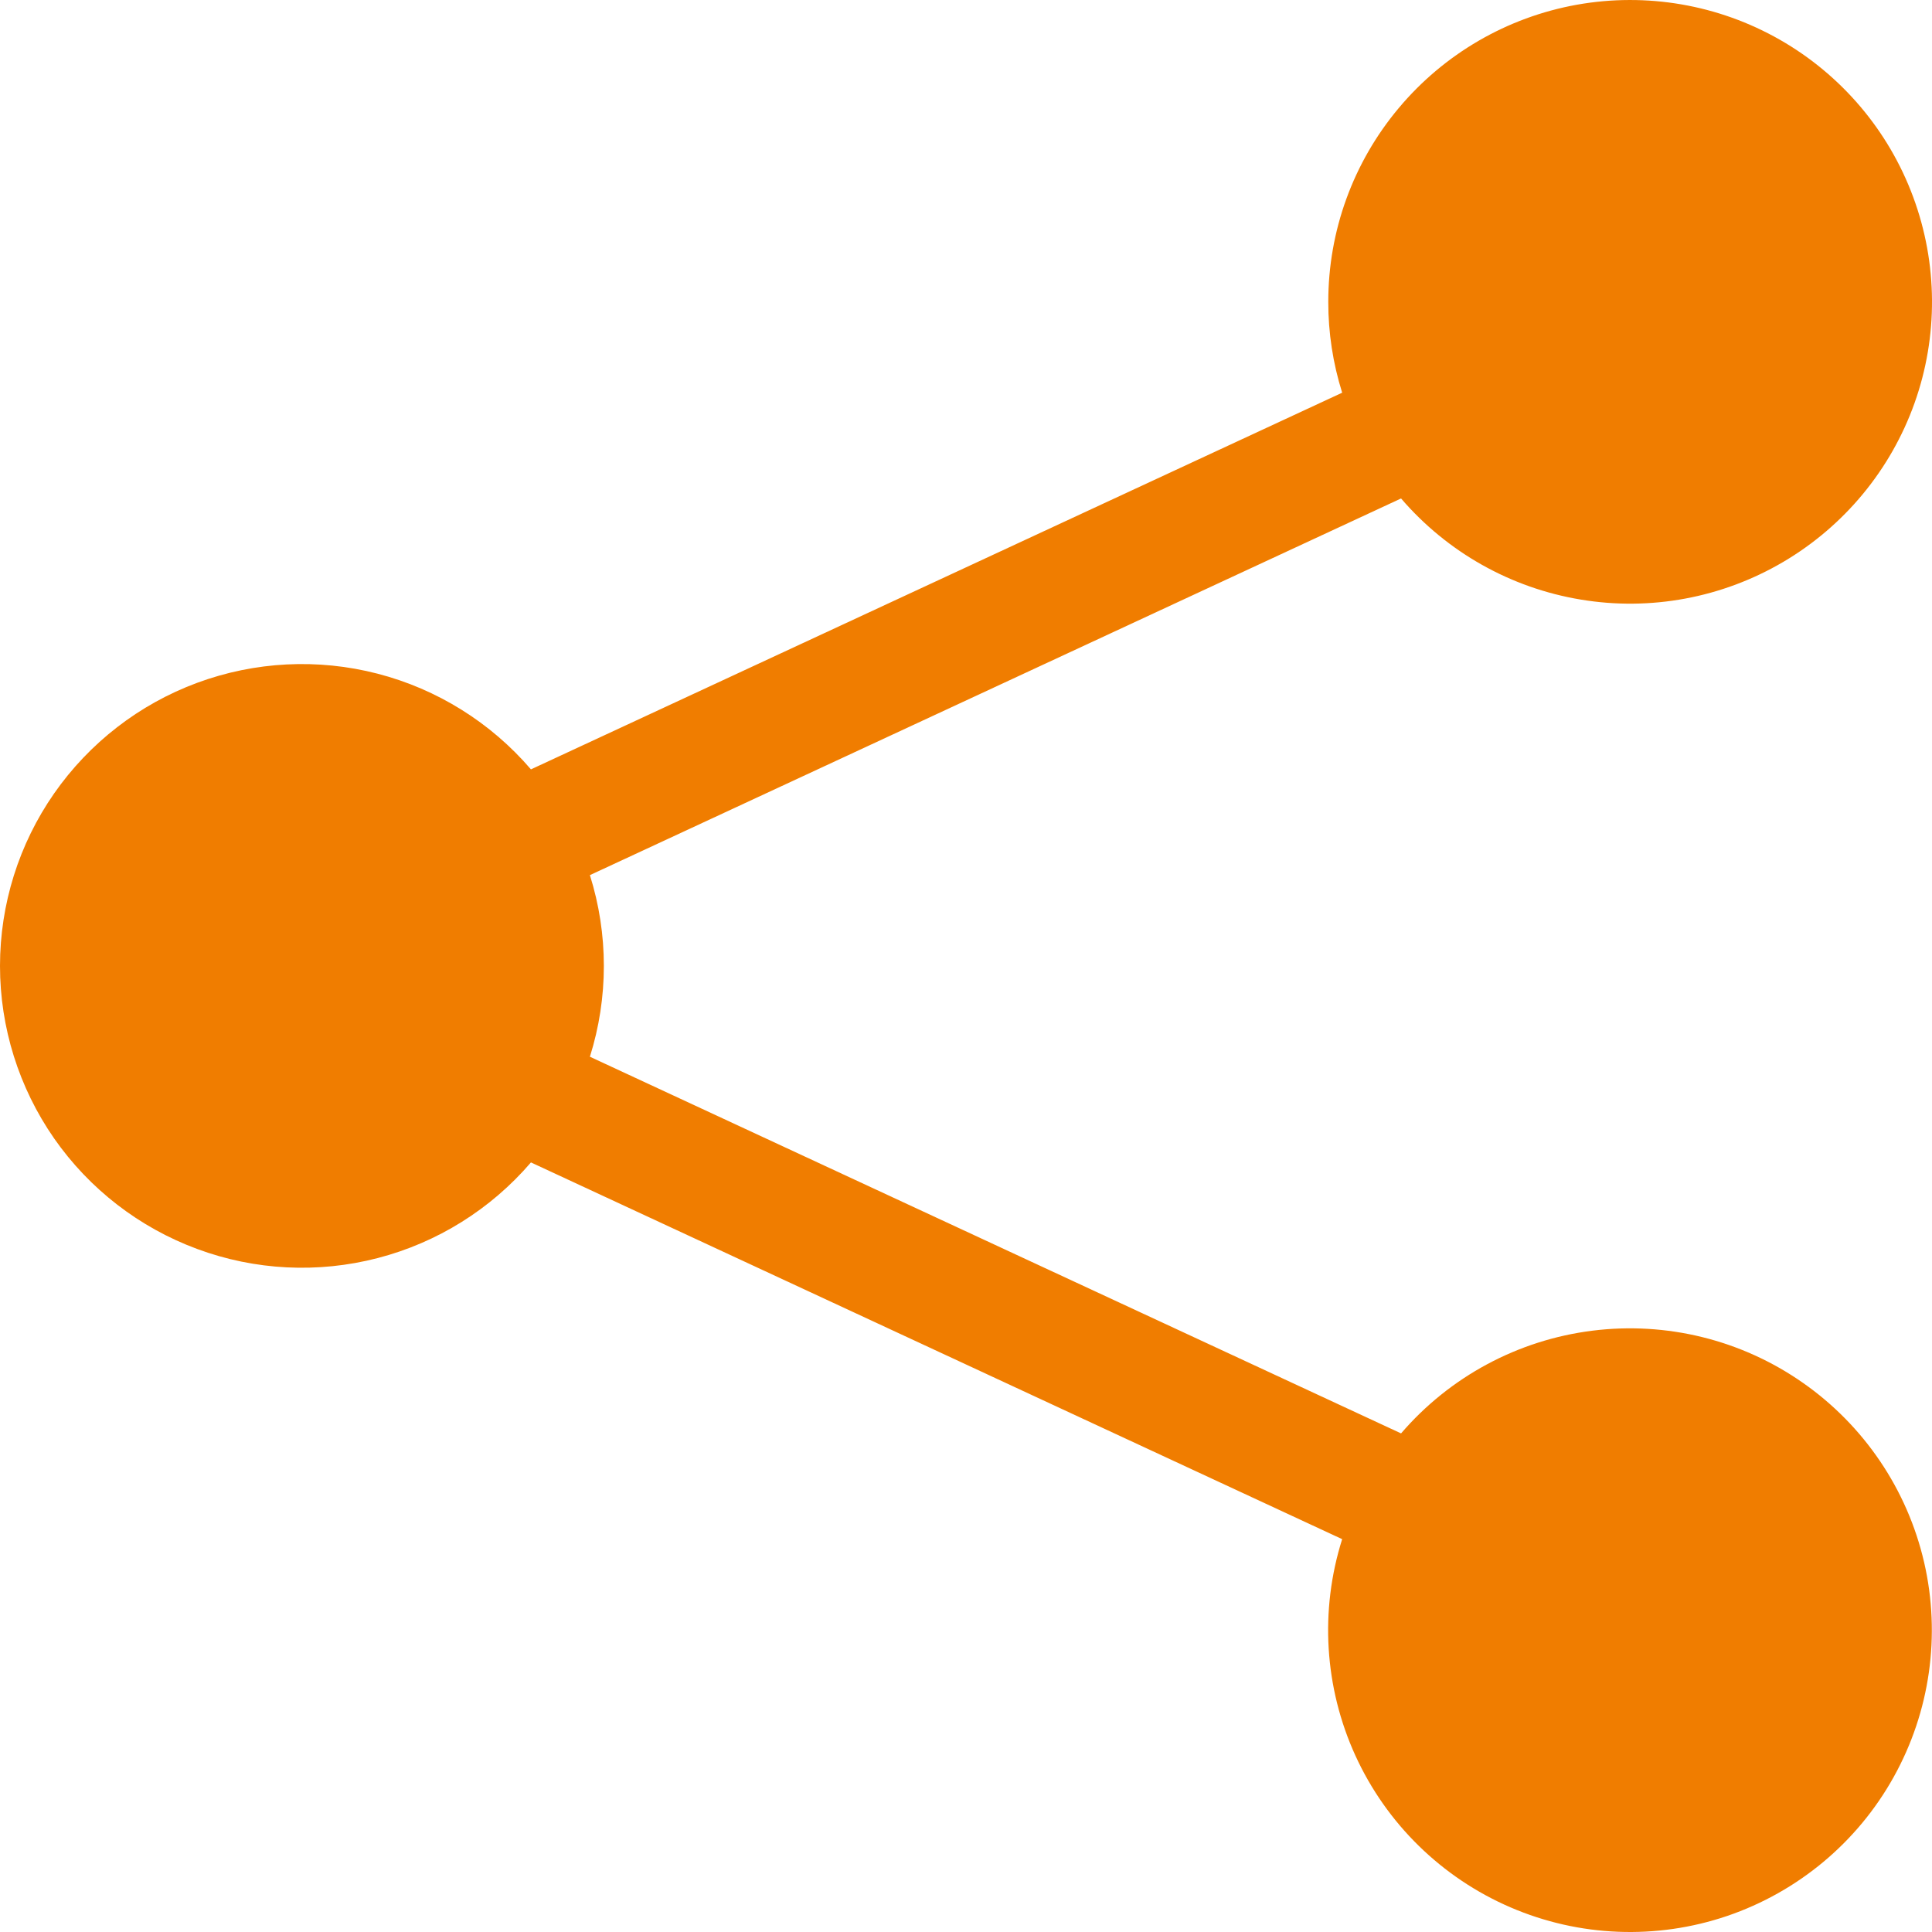 <svg width="27" height="27" viewBox="0 0 27 27" fill="none" xmlns="http://www.w3.org/2000/svg">
<path d="M18.563 4.219C18.562 3.229 18.91 2.271 19.546 1.512C20.181 0.753 21.062 0.241 22.037 0.066C23.011 -0.108 24.016 0.065 24.875 0.556C25.734 1.047 26.394 1.825 26.737 2.753C27.081 3.681 27.088 4.701 26.756 5.633C26.424 6.565 25.774 7.351 24.921 7.853C24.068 8.355 23.066 8.542 22.09 8.379C21.113 8.217 20.225 7.717 19.58 6.966L8.244 12.23C8.504 13.056 8.504 13.942 8.244 14.768L19.58 20.032C20.262 19.239 21.213 18.728 22.25 18.597C23.287 18.466 24.336 18.724 25.193 19.323C26.05 19.921 26.655 20.816 26.89 21.834C27.125 22.852 26.973 23.922 26.464 24.835C25.956 25.748 25.126 26.439 24.137 26.776C23.147 27.112 22.068 27.069 21.108 26.655C20.148 26.241 19.376 25.485 18.942 24.535C18.508 23.584 18.442 22.506 18.757 21.51L7.42 16.245C6.859 16.899 6.111 17.366 5.277 17.582C4.443 17.798 3.562 17.754 2.754 17.454C1.946 17.155 1.249 16.616 0.756 15.909C0.264 15.201 0 14.36 0 13.499C0 12.637 0.264 11.796 0.756 11.089C1.249 10.382 1.946 9.842 2.754 9.543C3.562 9.244 4.443 9.199 5.277 9.415C6.111 9.631 6.859 10.098 7.42 10.752L18.757 5.488C18.628 5.077 18.562 4.649 18.563 4.219Z" fill="#F07D00"/>
</svg>
